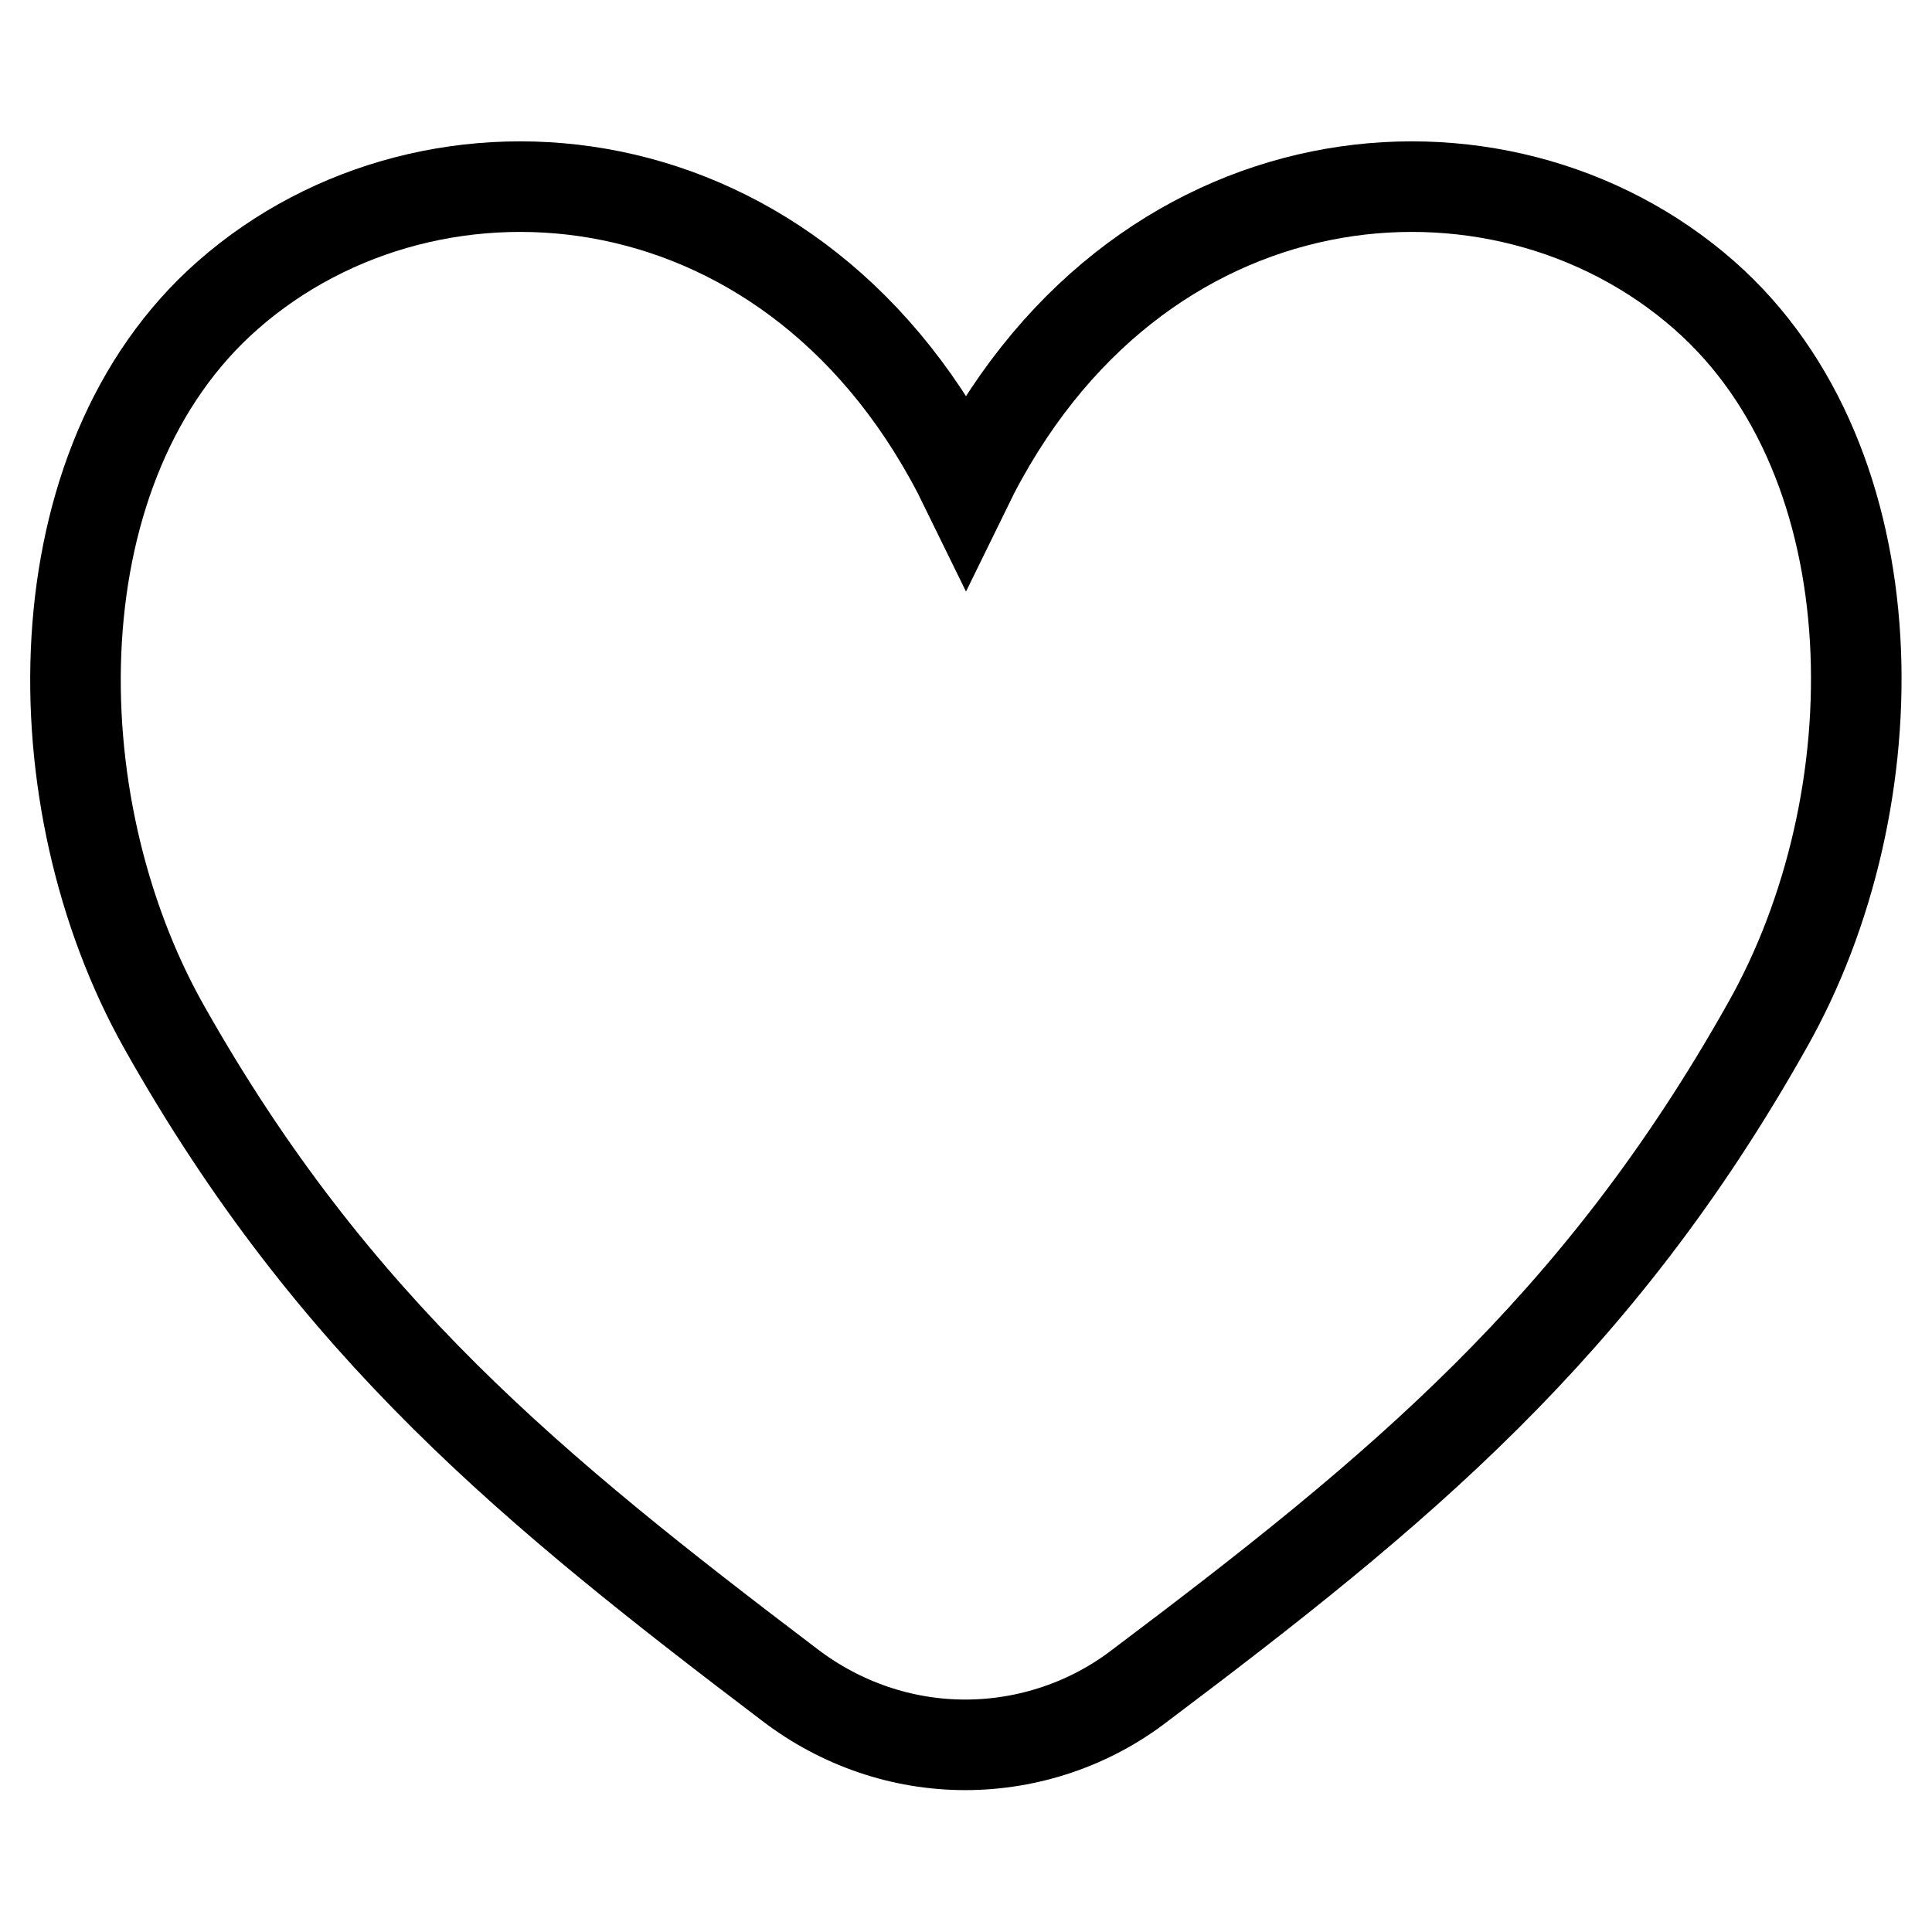 <?xml version="1.0" encoding="utf-8"?>
<!-- Svg Vector Icons : http://www.onlinewebfonts.com/icon -->
<!DOCTYPE svg PUBLIC "-//W3C//DTD SVG 1.1//EN" "http://www.w3.org/Graphics/SVG/1.1/DTD/svg11.dtd">
<svg version="1.1" xmlns="http://www.w3.org/2000/svg" xmlns:xlink="http://www.w3.org/1999/xlink" x="0px" y="0px" viewBox="0 0 256 256" enable-background="new 0 0 256 256" xml:space="preserve">
<g> <path stroke-width="12" fill-opacity="0" stroke="#000000"  d="M225.8,39.1c-27.2-23.9-75.7-19.7-97.8,25.6c-22.1-45.3-70.6-49.5-97.8-25.6C4.9,61.3,4.9,106.1,21.7,136 c22.5,40,49,61.5,83,87.3c6.7,5.1,14.8,7.9,23.2,7.9c8.4,0,16.6-2.8,23.2-7.9c34-25.6,60.5-47.3,83-87.3 C251.1,106.1,251.1,61.3,225.8,39.1L225.8,39.1z"/></g>
</svg>